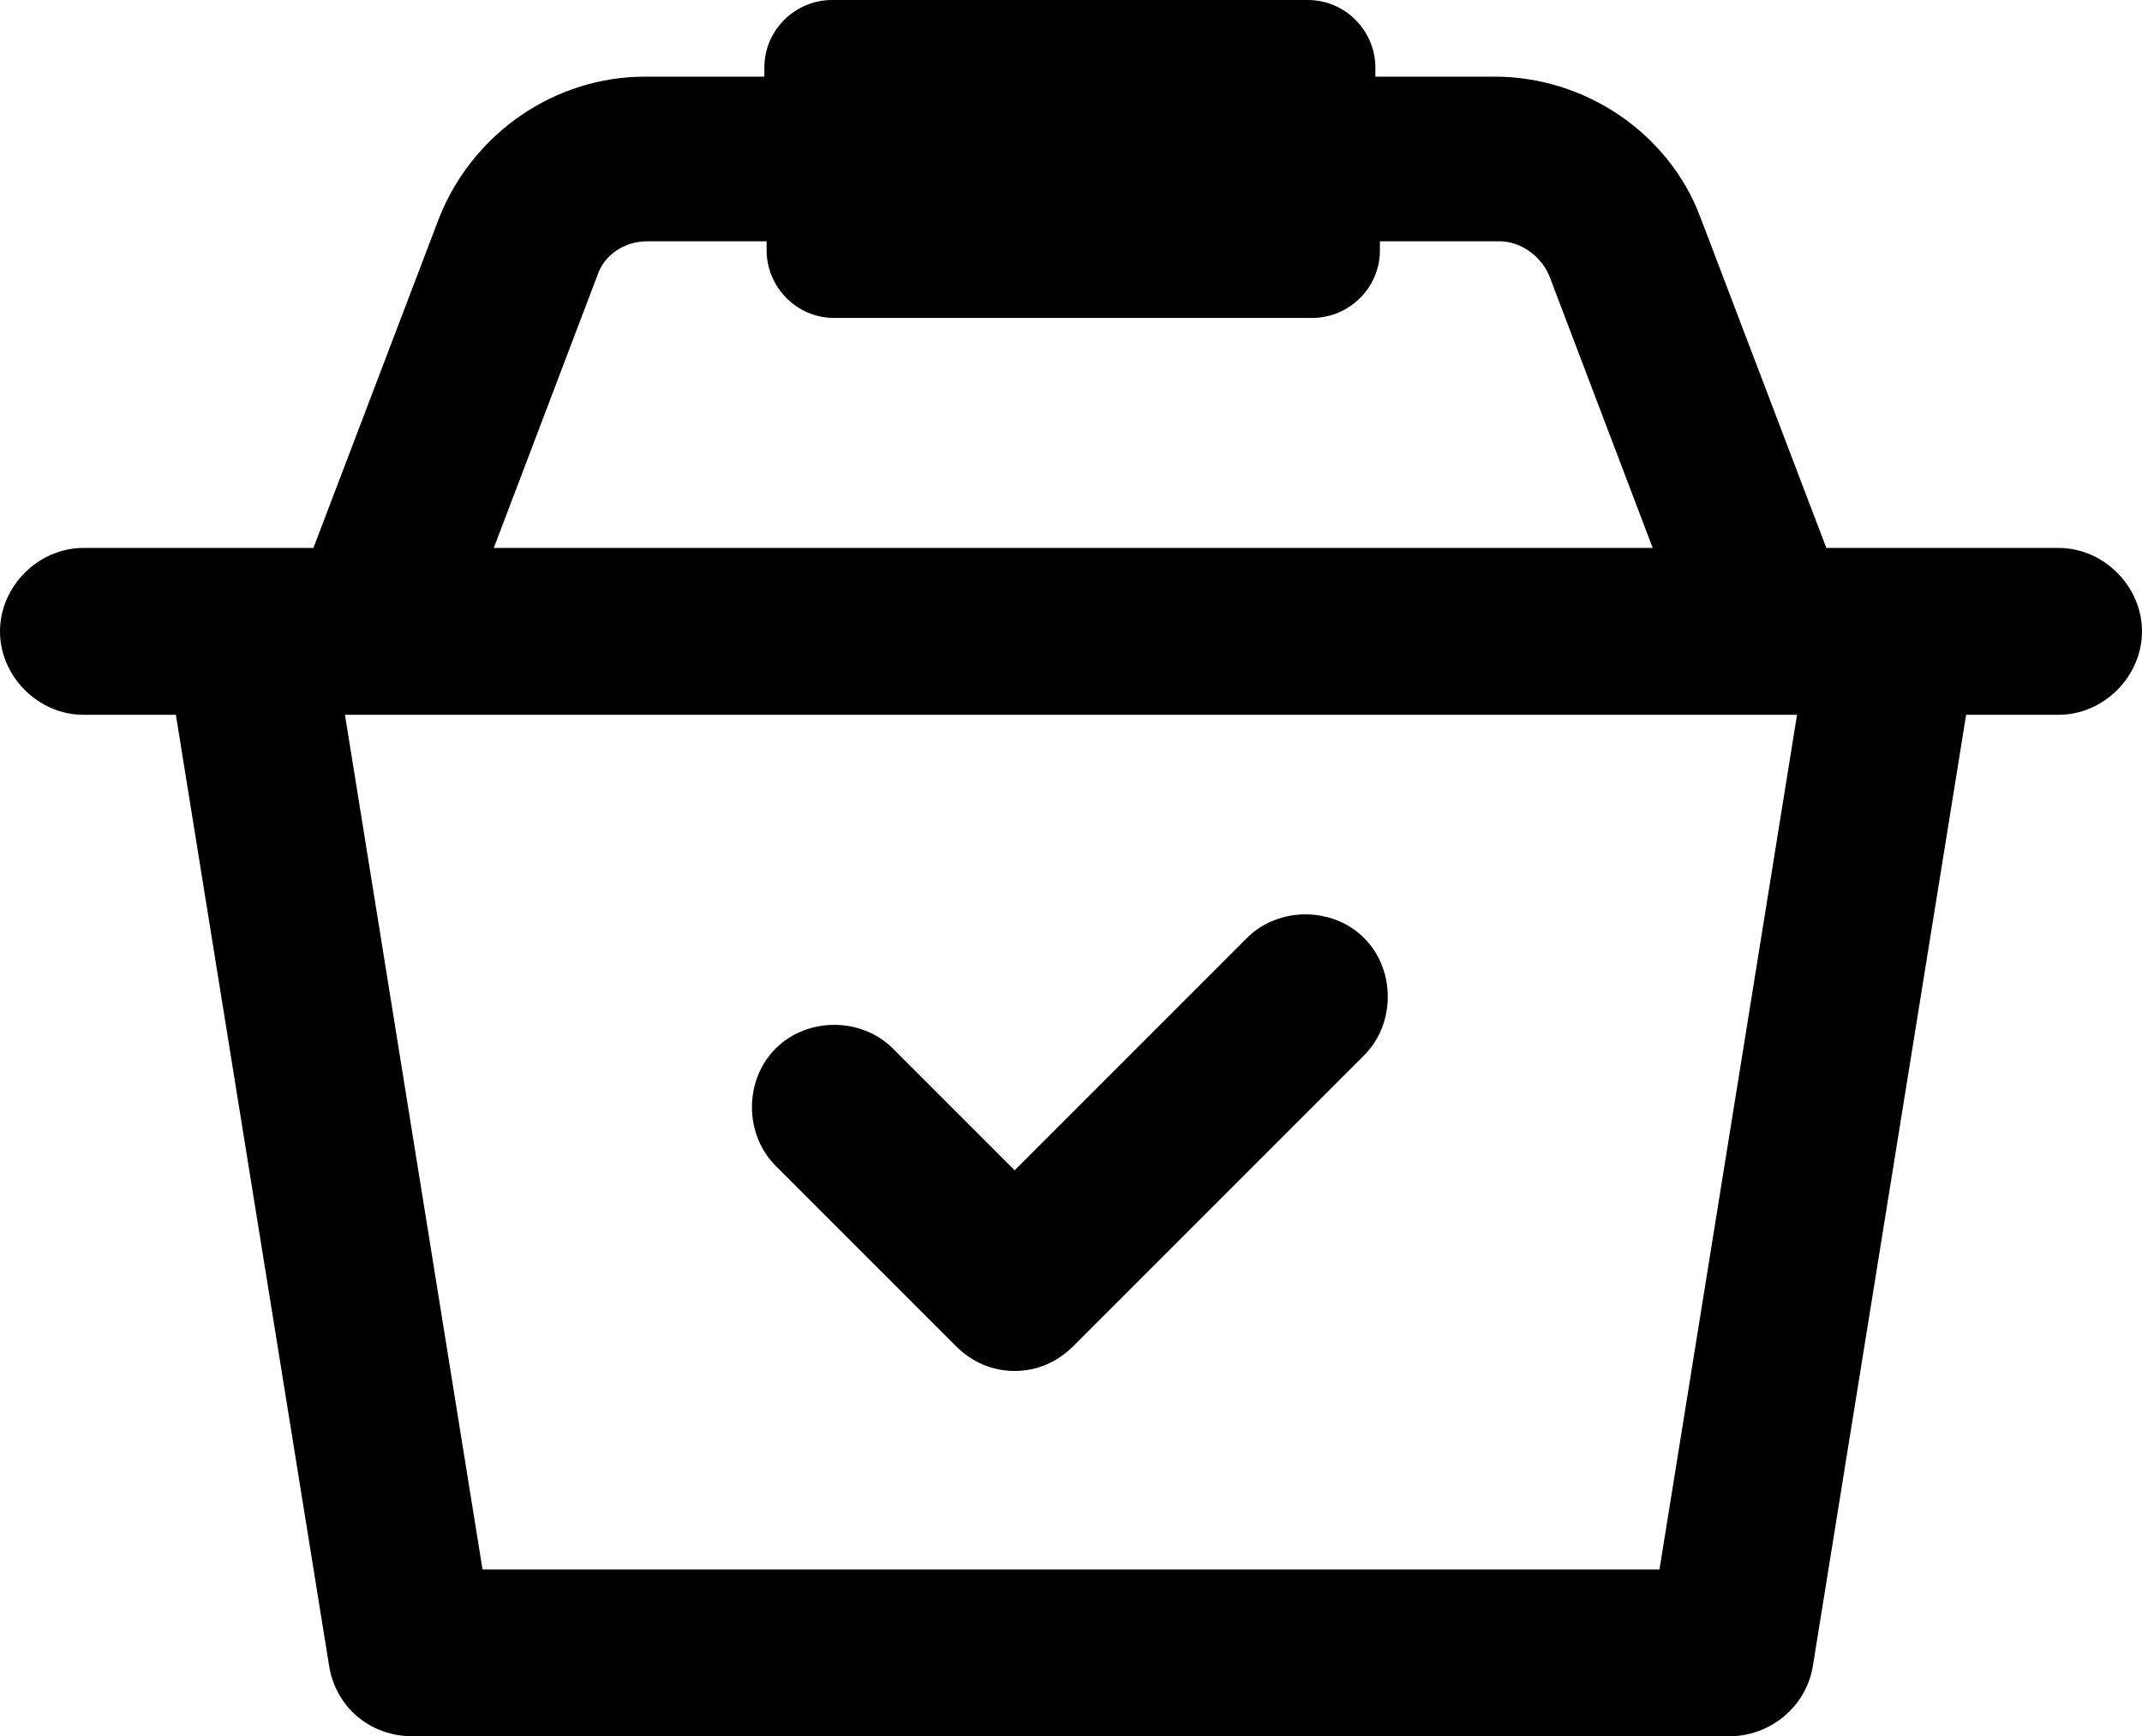 <?xml version="1.0" encoding="UTF-8"?> <svg xmlns="http://www.w3.org/2000/svg" id="uuid-a4b7aa5c-d78f-4648-9e9e-4f875d72b5e1" data-name="Layer 2" viewBox="0 0 95 77"><g id="uuid-78f83071-78ab-42ae-85e1-920f9bf083a6" data-name="Layer 1"><path d="m42.4,59.7c.7.7,1.6,1.1,2.6,1.1s1.9-.4,2.6-1.1l12.9-12.9c1.4-1.4,1.4-3.8,0-5.2s-3.8-1.4-5.2,0l-10.3,10.3-5.4-5.4c-1.4-1.4-3.8-1.4-5.2,0s-1.4,3.8,0,5.2l8,8Zm48.9-35.4h-10.3l-5.6-14.7c-1.4-3.7-5.1-6.2-9.1-6.2h-5.3v-.4C61,1.4,59.7,0,58,0h-21.1c-1.6,0-3,1.3-3,3v.4h-5.3c-4,0-7.6,2.5-9.1,6.2l-5.6,14.7H3.7c-2,0-3.7,1.7-3.7,3.7s1.7,3.7,3.7,3.7h4.1l6.8,42.2c.3,1.8,1.8,3.1,3.7,3.1h58.4c1.8,0,3.4-1.3,3.7-3.1l6.8-42.2h4.1c2,0,3.7-1.7,3.7-3.7s-1.7-3.7-3.7-3.7ZM26.5,12.2c.3-.9,1.2-1.5,2.2-1.5h5.3v.4c0,1.6,1.3,3,3,3h21.2c1.6,0,3-1.3,3-3v-.4h5.3c.9,0,1.8.6,2.2,1.5l4.6,12.1H21.9l4.6-12.1Zm47.1,57.4H21.4l-6.1-37.9h64.4l-6.1,37.9Z"></path></g></svg> 